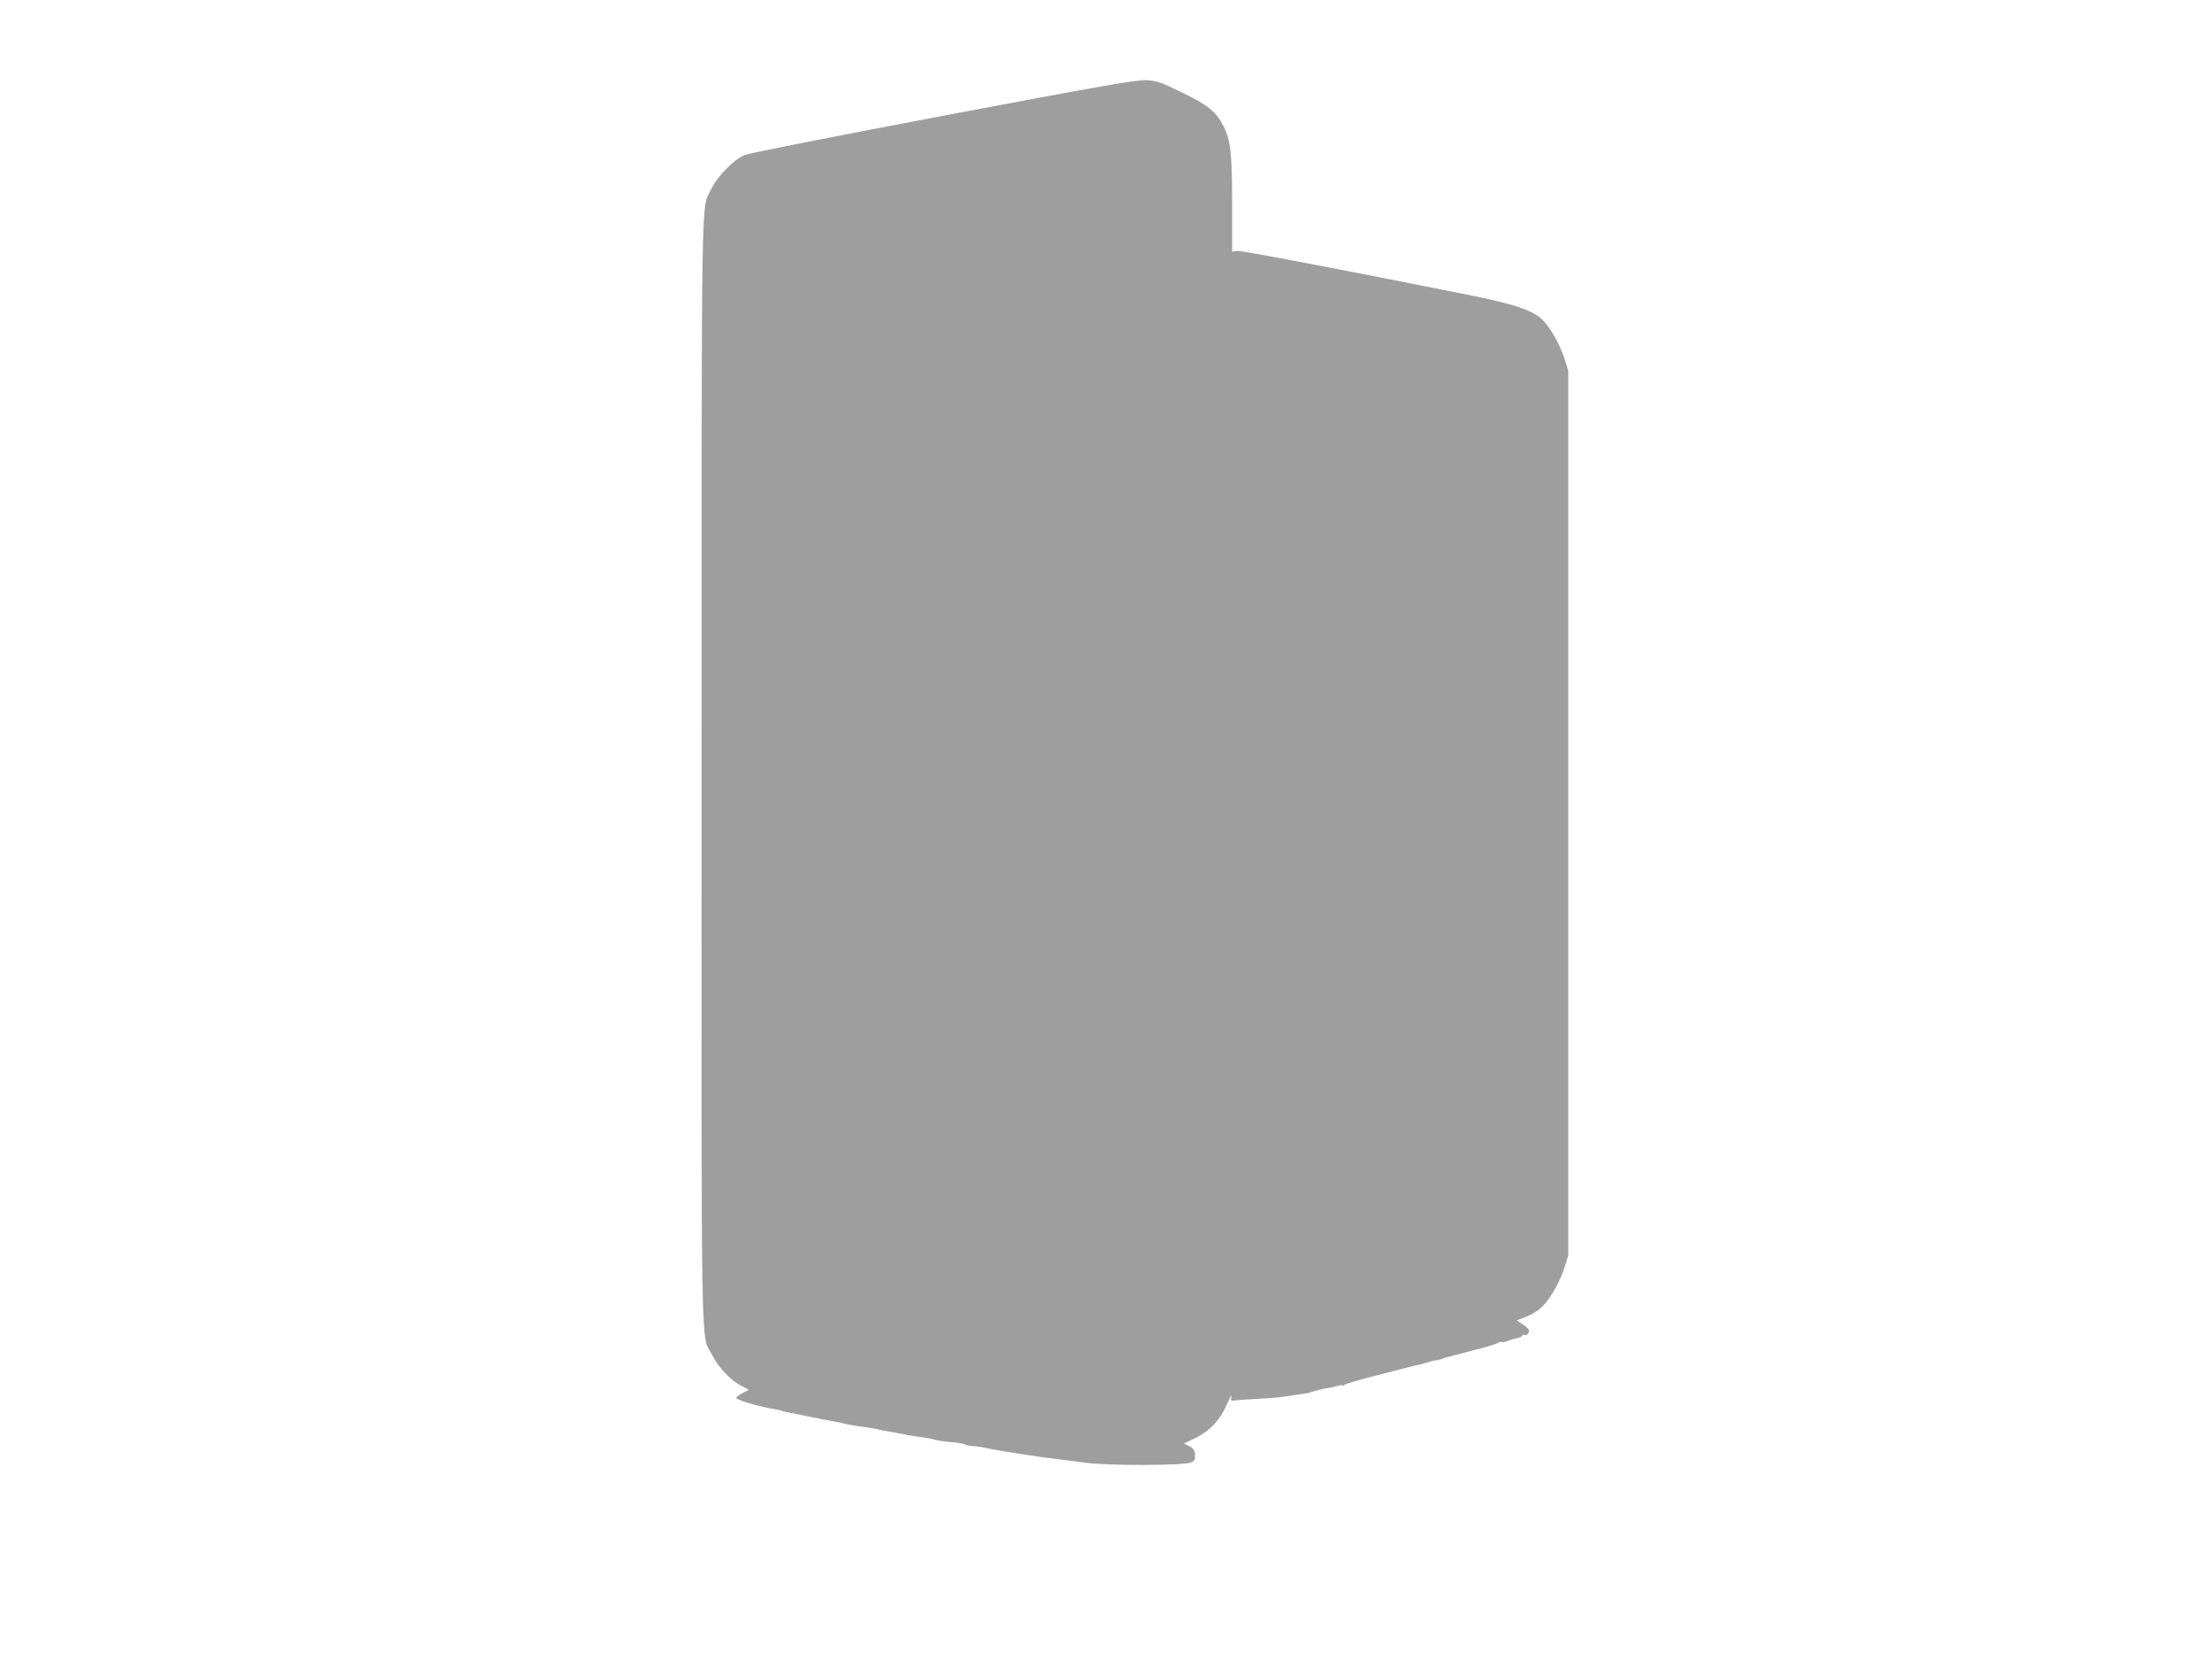 <?xml version="1.0" standalone="no"?>
<!DOCTYPE svg PUBLIC "-//W3C//DTD SVG 20010904//EN"
 "http://www.w3.org/TR/2001/REC-SVG-20010904/DTD/svg10.dtd">
<svg version="1.0" xmlns="http://www.w3.org/2000/svg"
 width="1280pt" height="960pt" viewBox="0 0 1280 960"
 preserveAspectRatio="xMidYMid meet">
<g transform="translate(0,960) scale(0.1,-0.1)"
fill="#9e9e9e" stroke="none">
<path d="M5462 8931 c-607 -115 -1124 -217 -1150 -227 -61 -23 -159 -121 -195
-196 -61 -127 -57 129 -57 -3372 -1 -3524 -6 -3246 61 -3377 36 -72 108 -148
170 -179 l43 -22 -37 -19 c-20 -11 -37 -23 -37 -28 0 -12 136 -52 230 -67 19
-3 38 -8 41 -10 3 -2 21 -6 40 -9 19 -3 63 -12 99 -20 73 -15 140 -28 155 -30
6 -1 24 -4 40 -8 52 -13 79 -17 125 -23 25 -3 63 -9 85 -14 22 -5 54 -12 70
-14 17 -2 55 -10 85 -16 30 -6 75 -13 100 -16 25 -3 54 -8 65 -11 28 -9 52
-13 120 -19 33 -3 65 -9 70 -13 6 -4 26 -8 45 -9 19 -1 55 -6 80 -12 64 -14
301 -51 390 -61 41 -5 122 -15 180 -23 127 -18 569 -17 611 1 22 10 26 17 24
45 -1 26 -9 37 -33 49 l-31 16 51 24 c99 46 158 109 204 216 14 32 22 46 20
31 -5 -21 -3 -25 12 -23 9 2 67 7 127 10 114 6 142 9 210 20 22 3 54 8 70 10
17 2 42 8 56 14 15 5 45 12 66 16 22 3 54 10 71 15 18 5 32 6 32 2 0 -4 4 -2
8 3 4 6 75 27 157 48 83 21 175 45 205 53 30 8 64 16 75 18 11 3 35 9 54 15
18 6 36 10 40 9 3 0 9 1 14 2 4 1 12 4 17 5 6 1 11 3 13 5 2 2 2 2 92 25 33 9
67 18 75 20 8 2 41 11 73 19 32 9 67 20 77 26 9 5 20 7 22 4 3 -2 18 0 34 7
16 6 40 13 54 16 14 2 27 8 28 14 2 5 7 7 11 5 13 -9 34 12 28 28 -4 9 -21 25
-39 35 l-32 20 29 11 c62 24 93 42 123 73 47 48 100 144 125 222 l22 70 0
2560 0 2560 -22 70 c-24 75 -78 173 -121 218 -59 62 -163 97 -472 158 -781
156 -1279 250 -1302 247 l-28 -5 0 276 c0 294 -9 370 -50 451 -42 83 -89 121
-239 194 -124 61 -148 69 -208 72 -56 3 -264 -34 -1171 -205z"/>
</g>
</svg>
